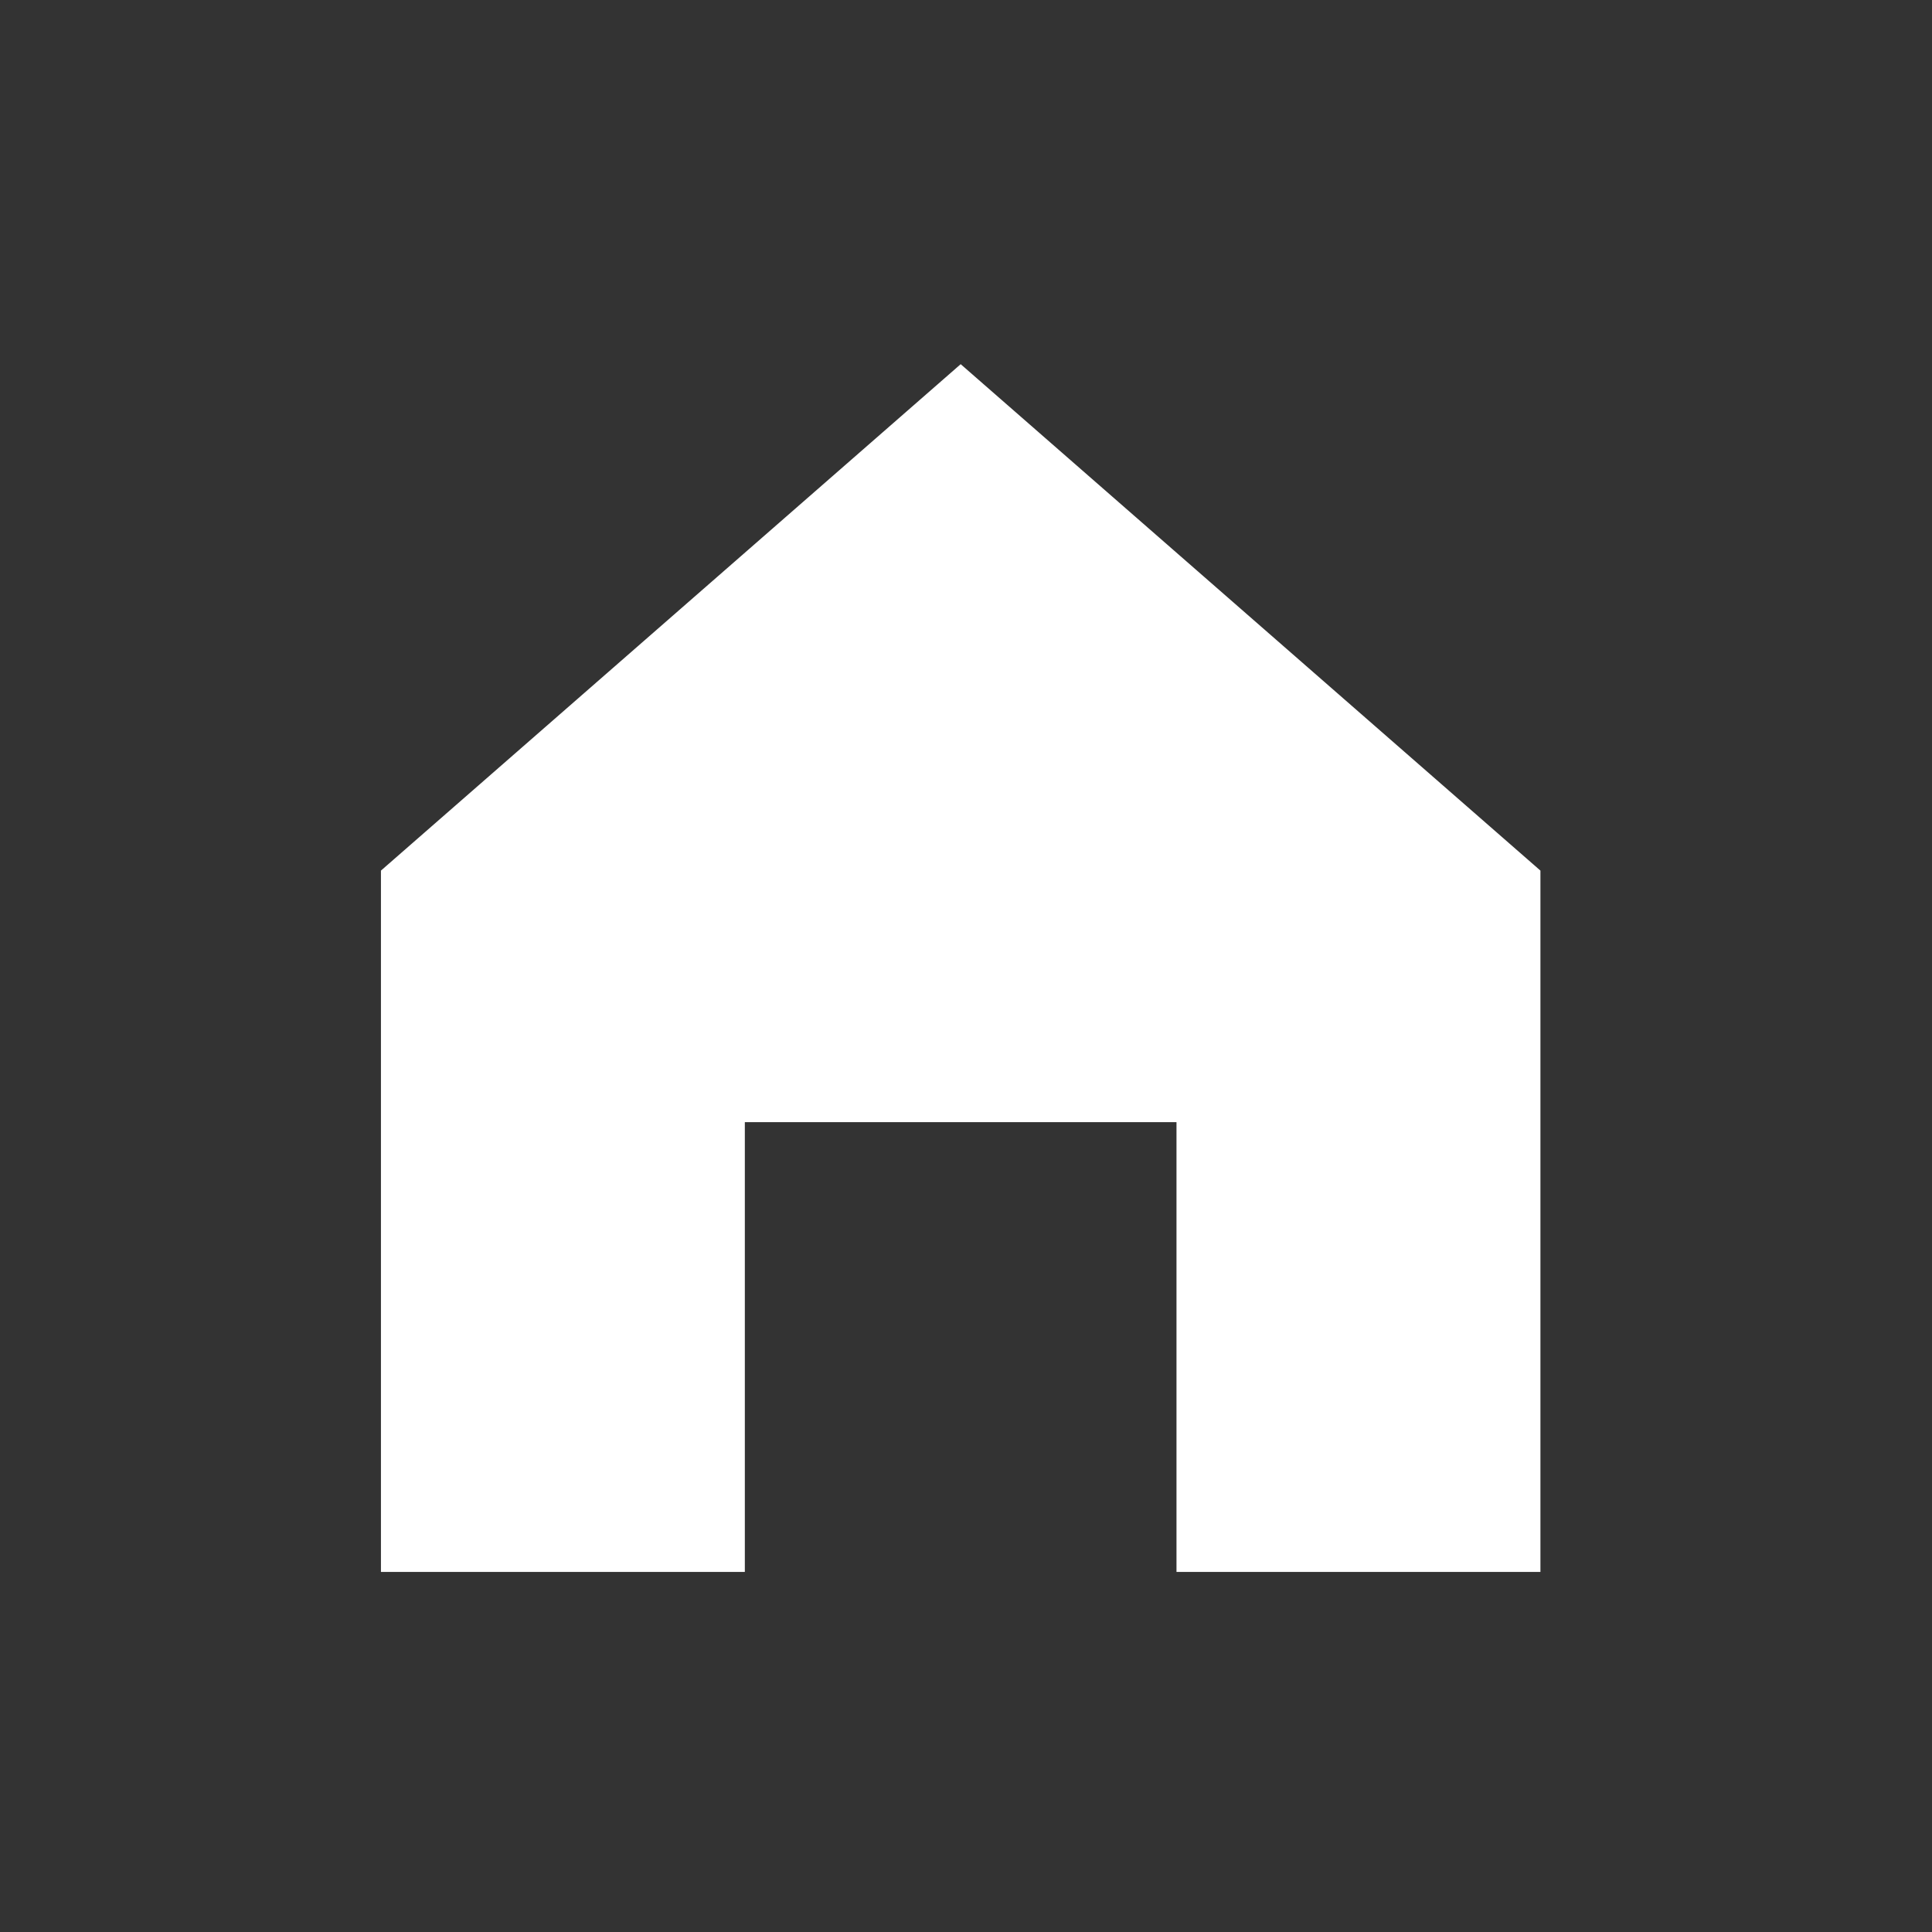 <?xml version="1.0" standalone="no"?>
<!-- Generator: Adobe Fireworks 10, Export SVG Extension by Aaron Beall (http://fireworks.abeall.com) . Version: 0.6.1  -->
<!DOCTYPE svg PUBLIC "-//W3C//DTD SVG 1.1//EN" "http://www.w3.org/Graphics/SVG/1.1/DTD/svg11.dtd">
<svg id="Untitled-%u30DA%u30FC%u30B8%201" viewBox="0 0 40 40" style="background-color:#ffffff00" version="1.1"
	xmlns="http://www.w3.org/2000/svg" xmlns:xlink="http://www.w3.org/1999/xlink" xml:space="preserve"
	x="0px" y="0px" width="40px" height="40px"
>
	<rect x="0" y="0" width="40" height="40" fill="#333333" stroke="none"/>
	<g id="%u30EC%u30A4%u30E4%u30FC%201">
		<path d="M 19.89 7.54 L 7.887 18.025 L 7.887 32.545 L 15.421 32.545 L 15.421 23.233 L 24.358 23.233 L 24.358 32.545 L 31.893 32.545 L 31.893 18.025 L 19.89 7.54 Z" fill="#ffffff"/>
	</g>
	<g id="Web%20%u30EC%u30A4%u30E4%u30FC">
	</g>
</svg>